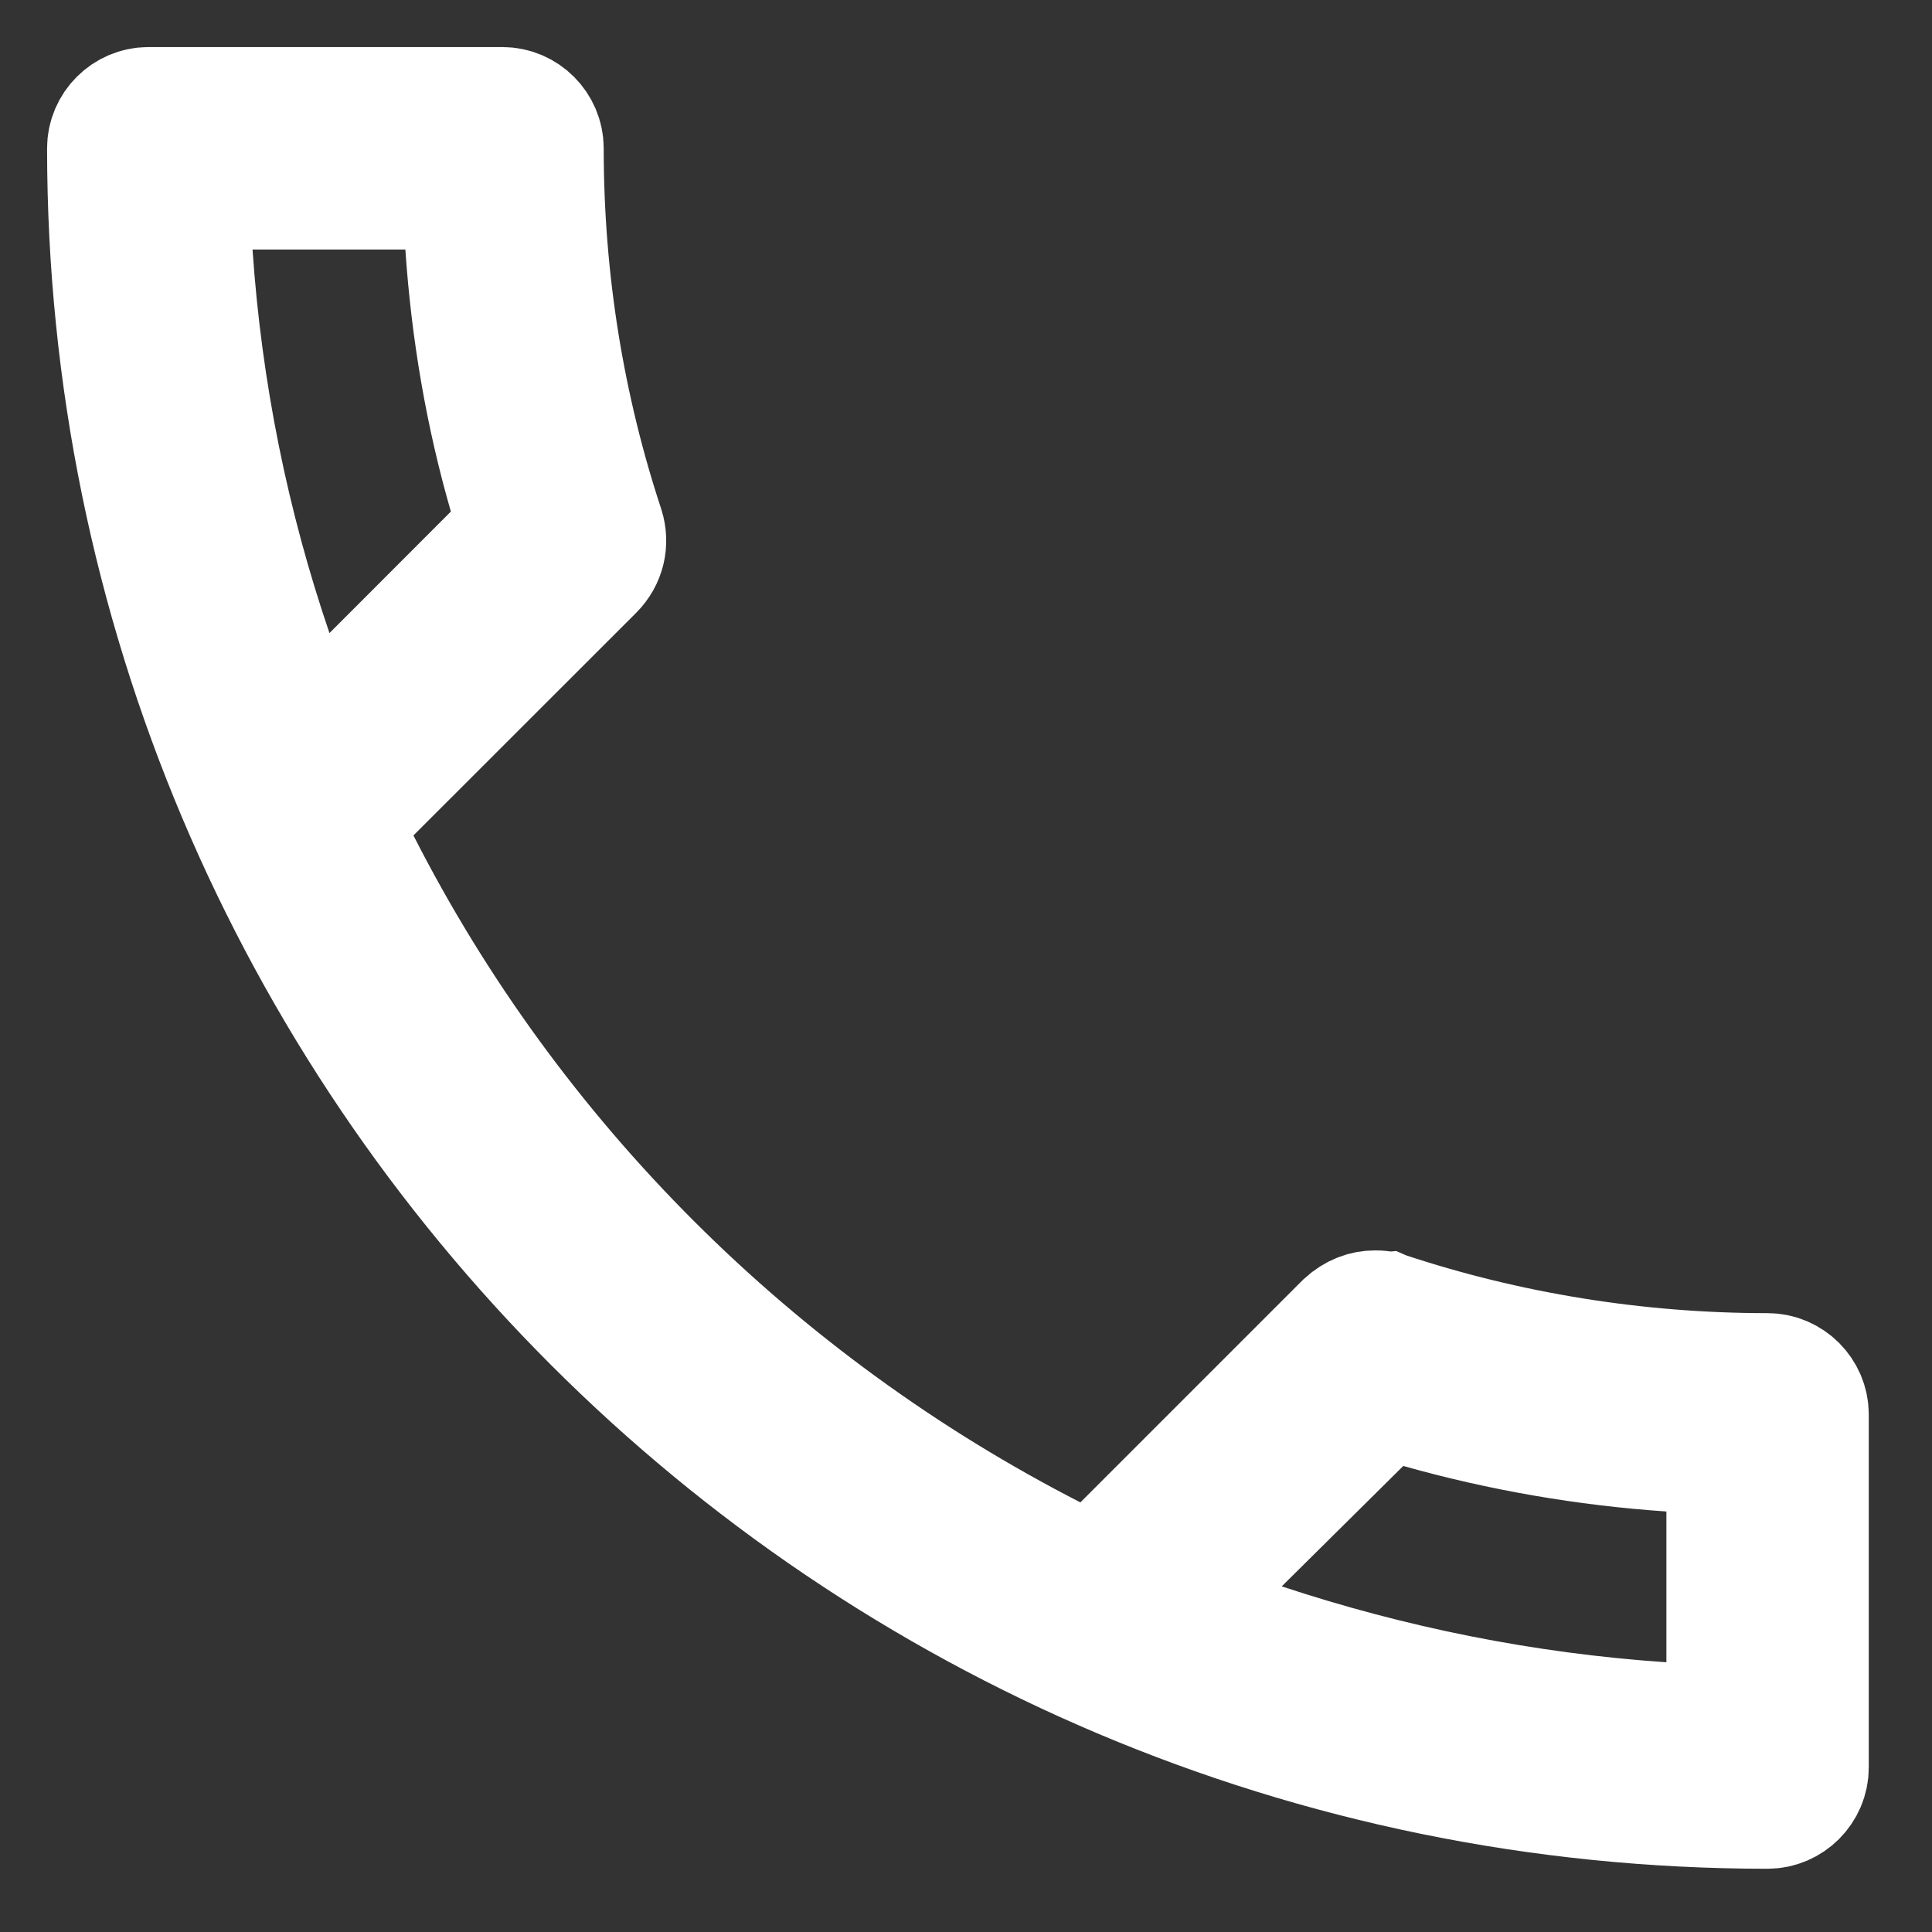 <svg width="19" height="19" viewBox="0 0 19 19" fill="none" xmlns="http://www.w3.org/2000/svg">
<rect x="0" y="0" width="19" height="19" fill="#333333" stroke="none"/>
<path d="M4.603 2.412L4.564 1.836H3.986H2.483L1.822 1.836L1.867 2.496C1.96 3.863 2.23 5.18 2.655 6.425L2.976 7.364L3.677 6.663L4.871 5.468L5.129 5.21L5.028 4.86C4.802 4.078 4.66 3.256 4.603 2.412ZM13.968 13.822L13.621 13.724L13.365 13.978L12.17 15.162L11.455 15.872L12.412 16.188C13.663 16.602 14.978 16.871 16.346 16.964L17.006 17.009V16.348V14.865V14.287L16.43 14.248C15.596 14.191 14.772 14.049 13.968 13.822ZM13.602 12.921L13.618 12.928L13.636 12.933C14.813 13.322 16.083 13.532 17.383 13.532C17.589 13.532 17.76 13.703 17.76 13.909V17.383C17.76 17.589 17.589 17.76 17.383 17.76C8.378 17.76 1.081 10.463 1.081 1.458C1.081 1.252 1.252 1.081 1.458 1.081L4.942 1.081C5.148 1.081 5.319 1.252 5.319 1.458C5.319 2.767 5.528 4.025 5.916 5.2C5.958 5.337 5.926 5.482 5.819 5.59L3.629 7.779L3.312 8.097L3.515 8.496C5.008 11.431 7.412 13.823 10.343 15.325L10.744 15.53L11.062 15.212L13.245 13.029C13.332 12.949 13.428 12.915 13.521 12.915C13.551 12.915 13.573 12.916 13.588 12.919C13.596 12.92 13.601 12.921 13.602 12.921Z" stroke="white" stroke-width="1.236"/>
</svg>
